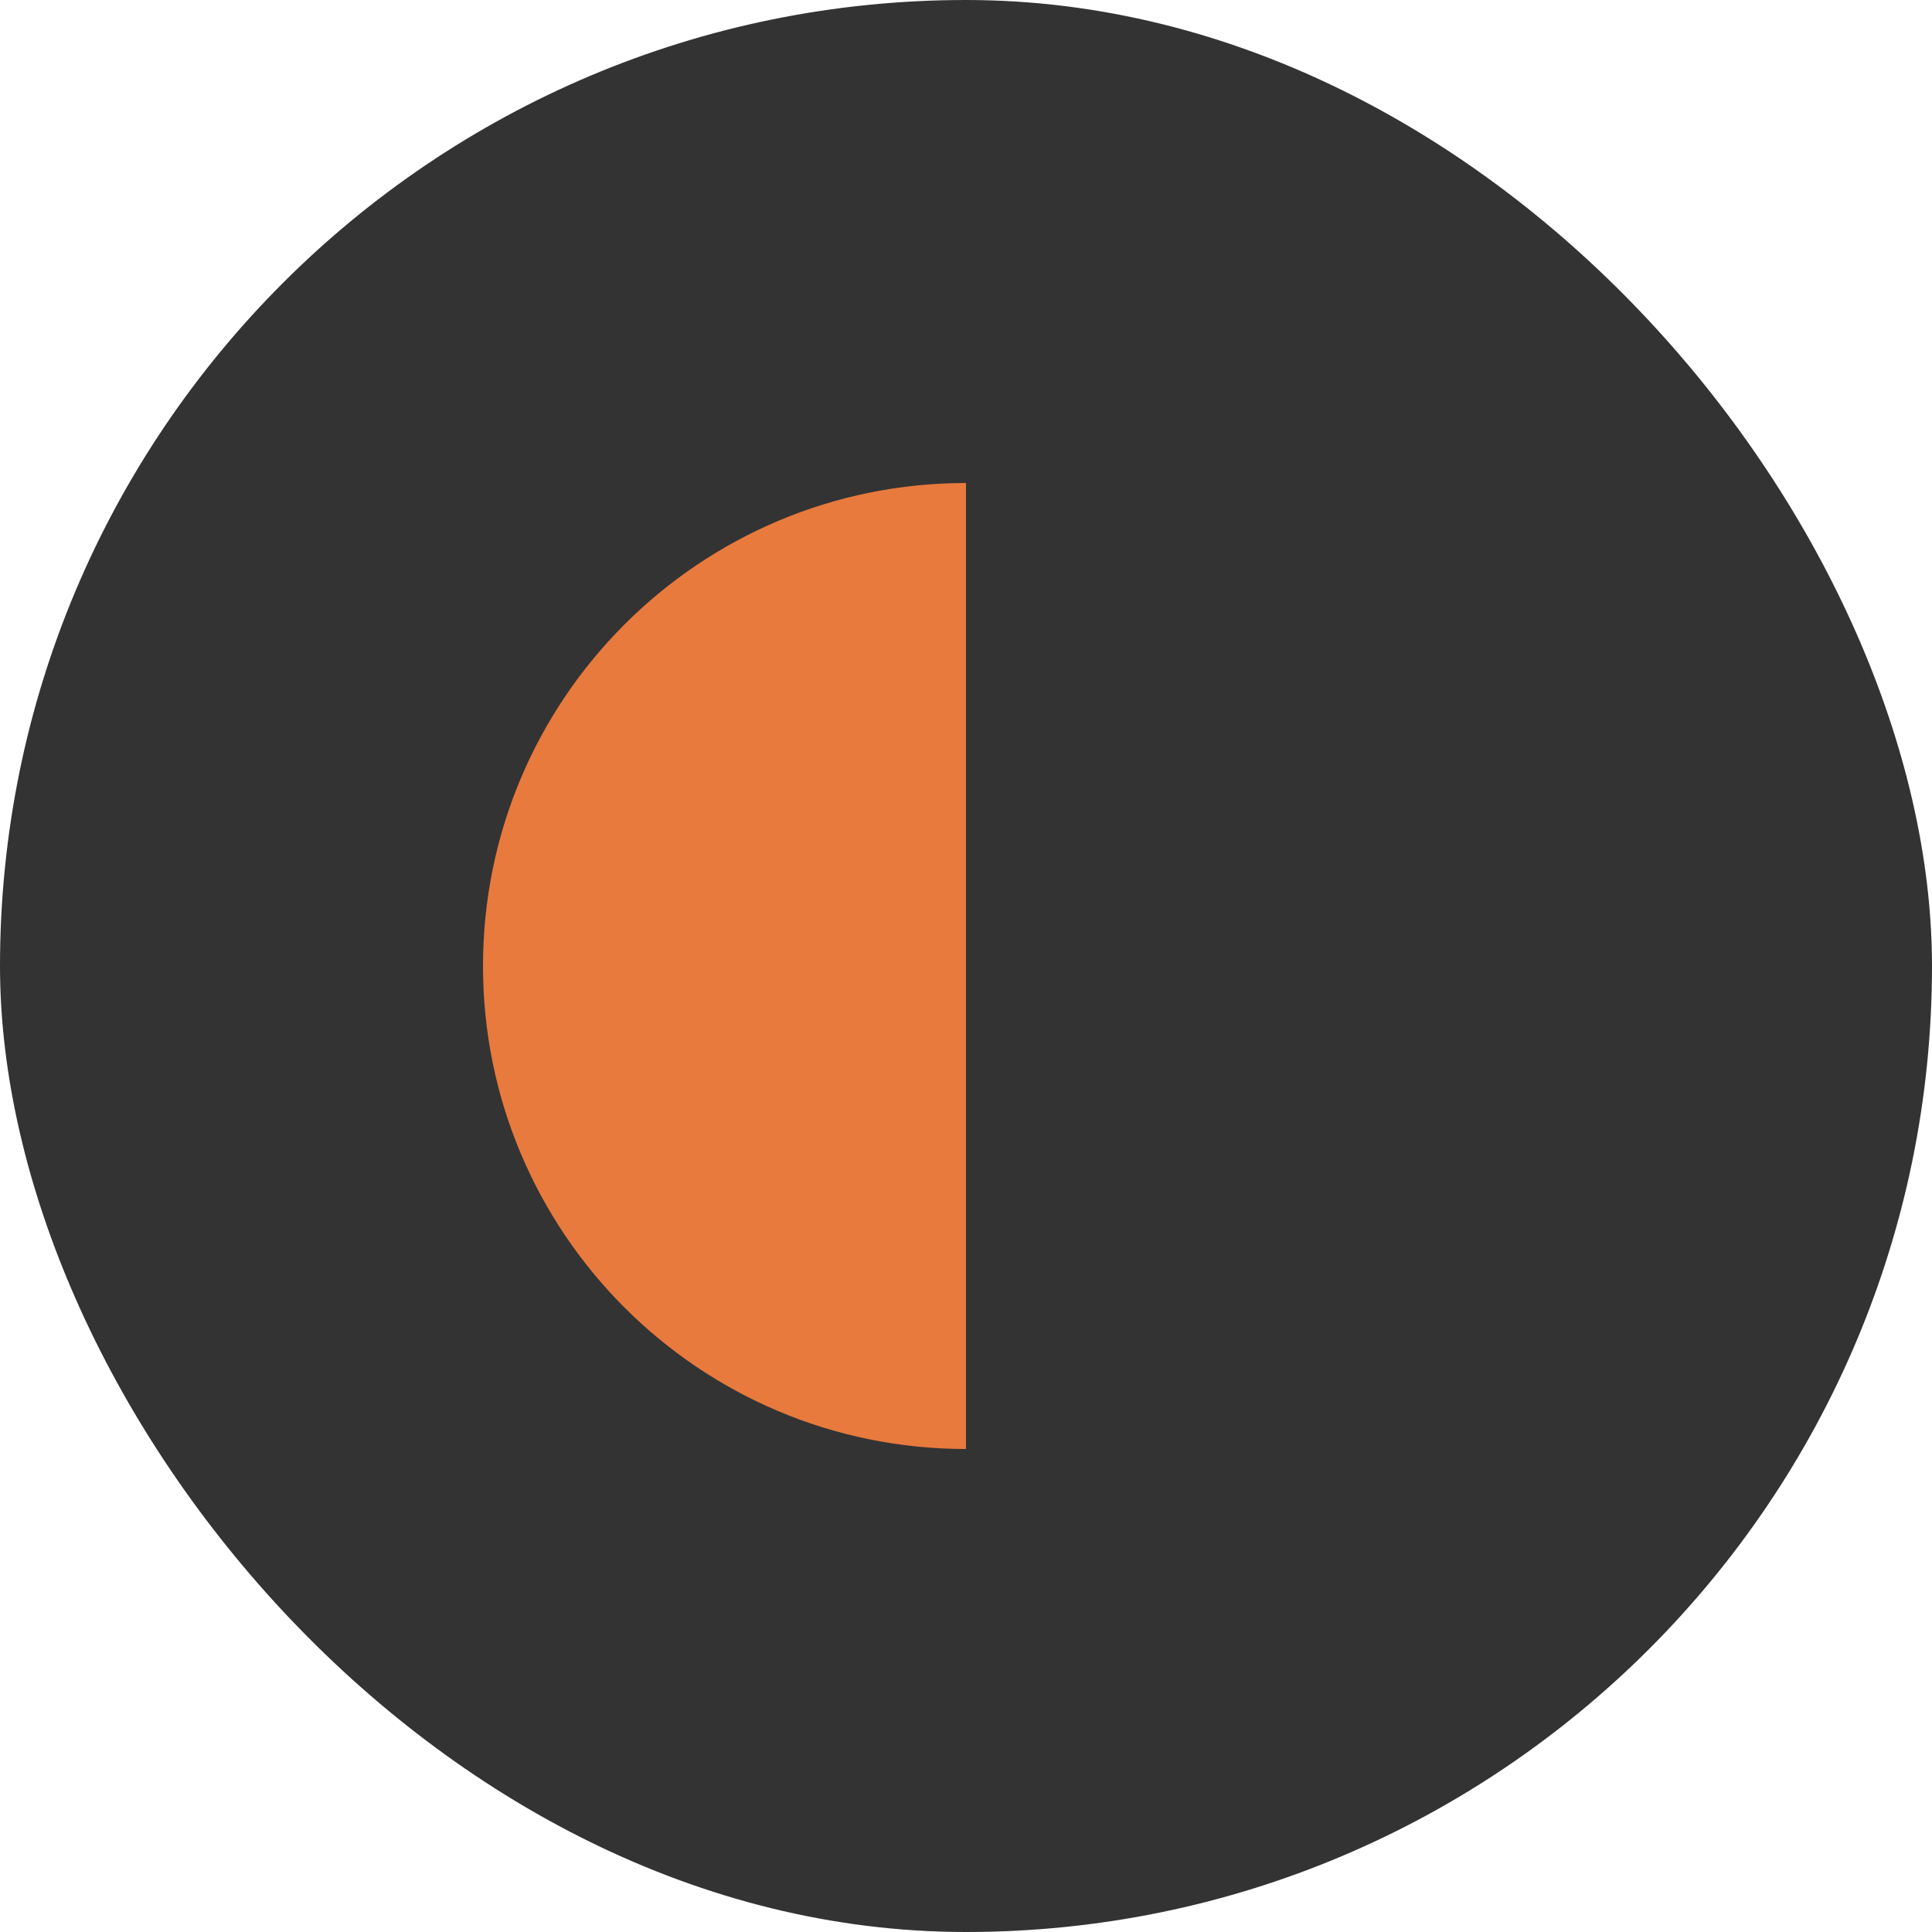 <svg width="32" height="32" viewBox="0 0 32 32" fill="none" xmlns="http://www.w3.org/2000/svg">
  <rect width="32" height="32" rx="16" fill="#333333"/>
  <path d="M8 16C8 11.582 11.582 8 16 8V24C11.582 24 8 20.418 8 16Z" fill="#E87A3D"/>
</svg> 